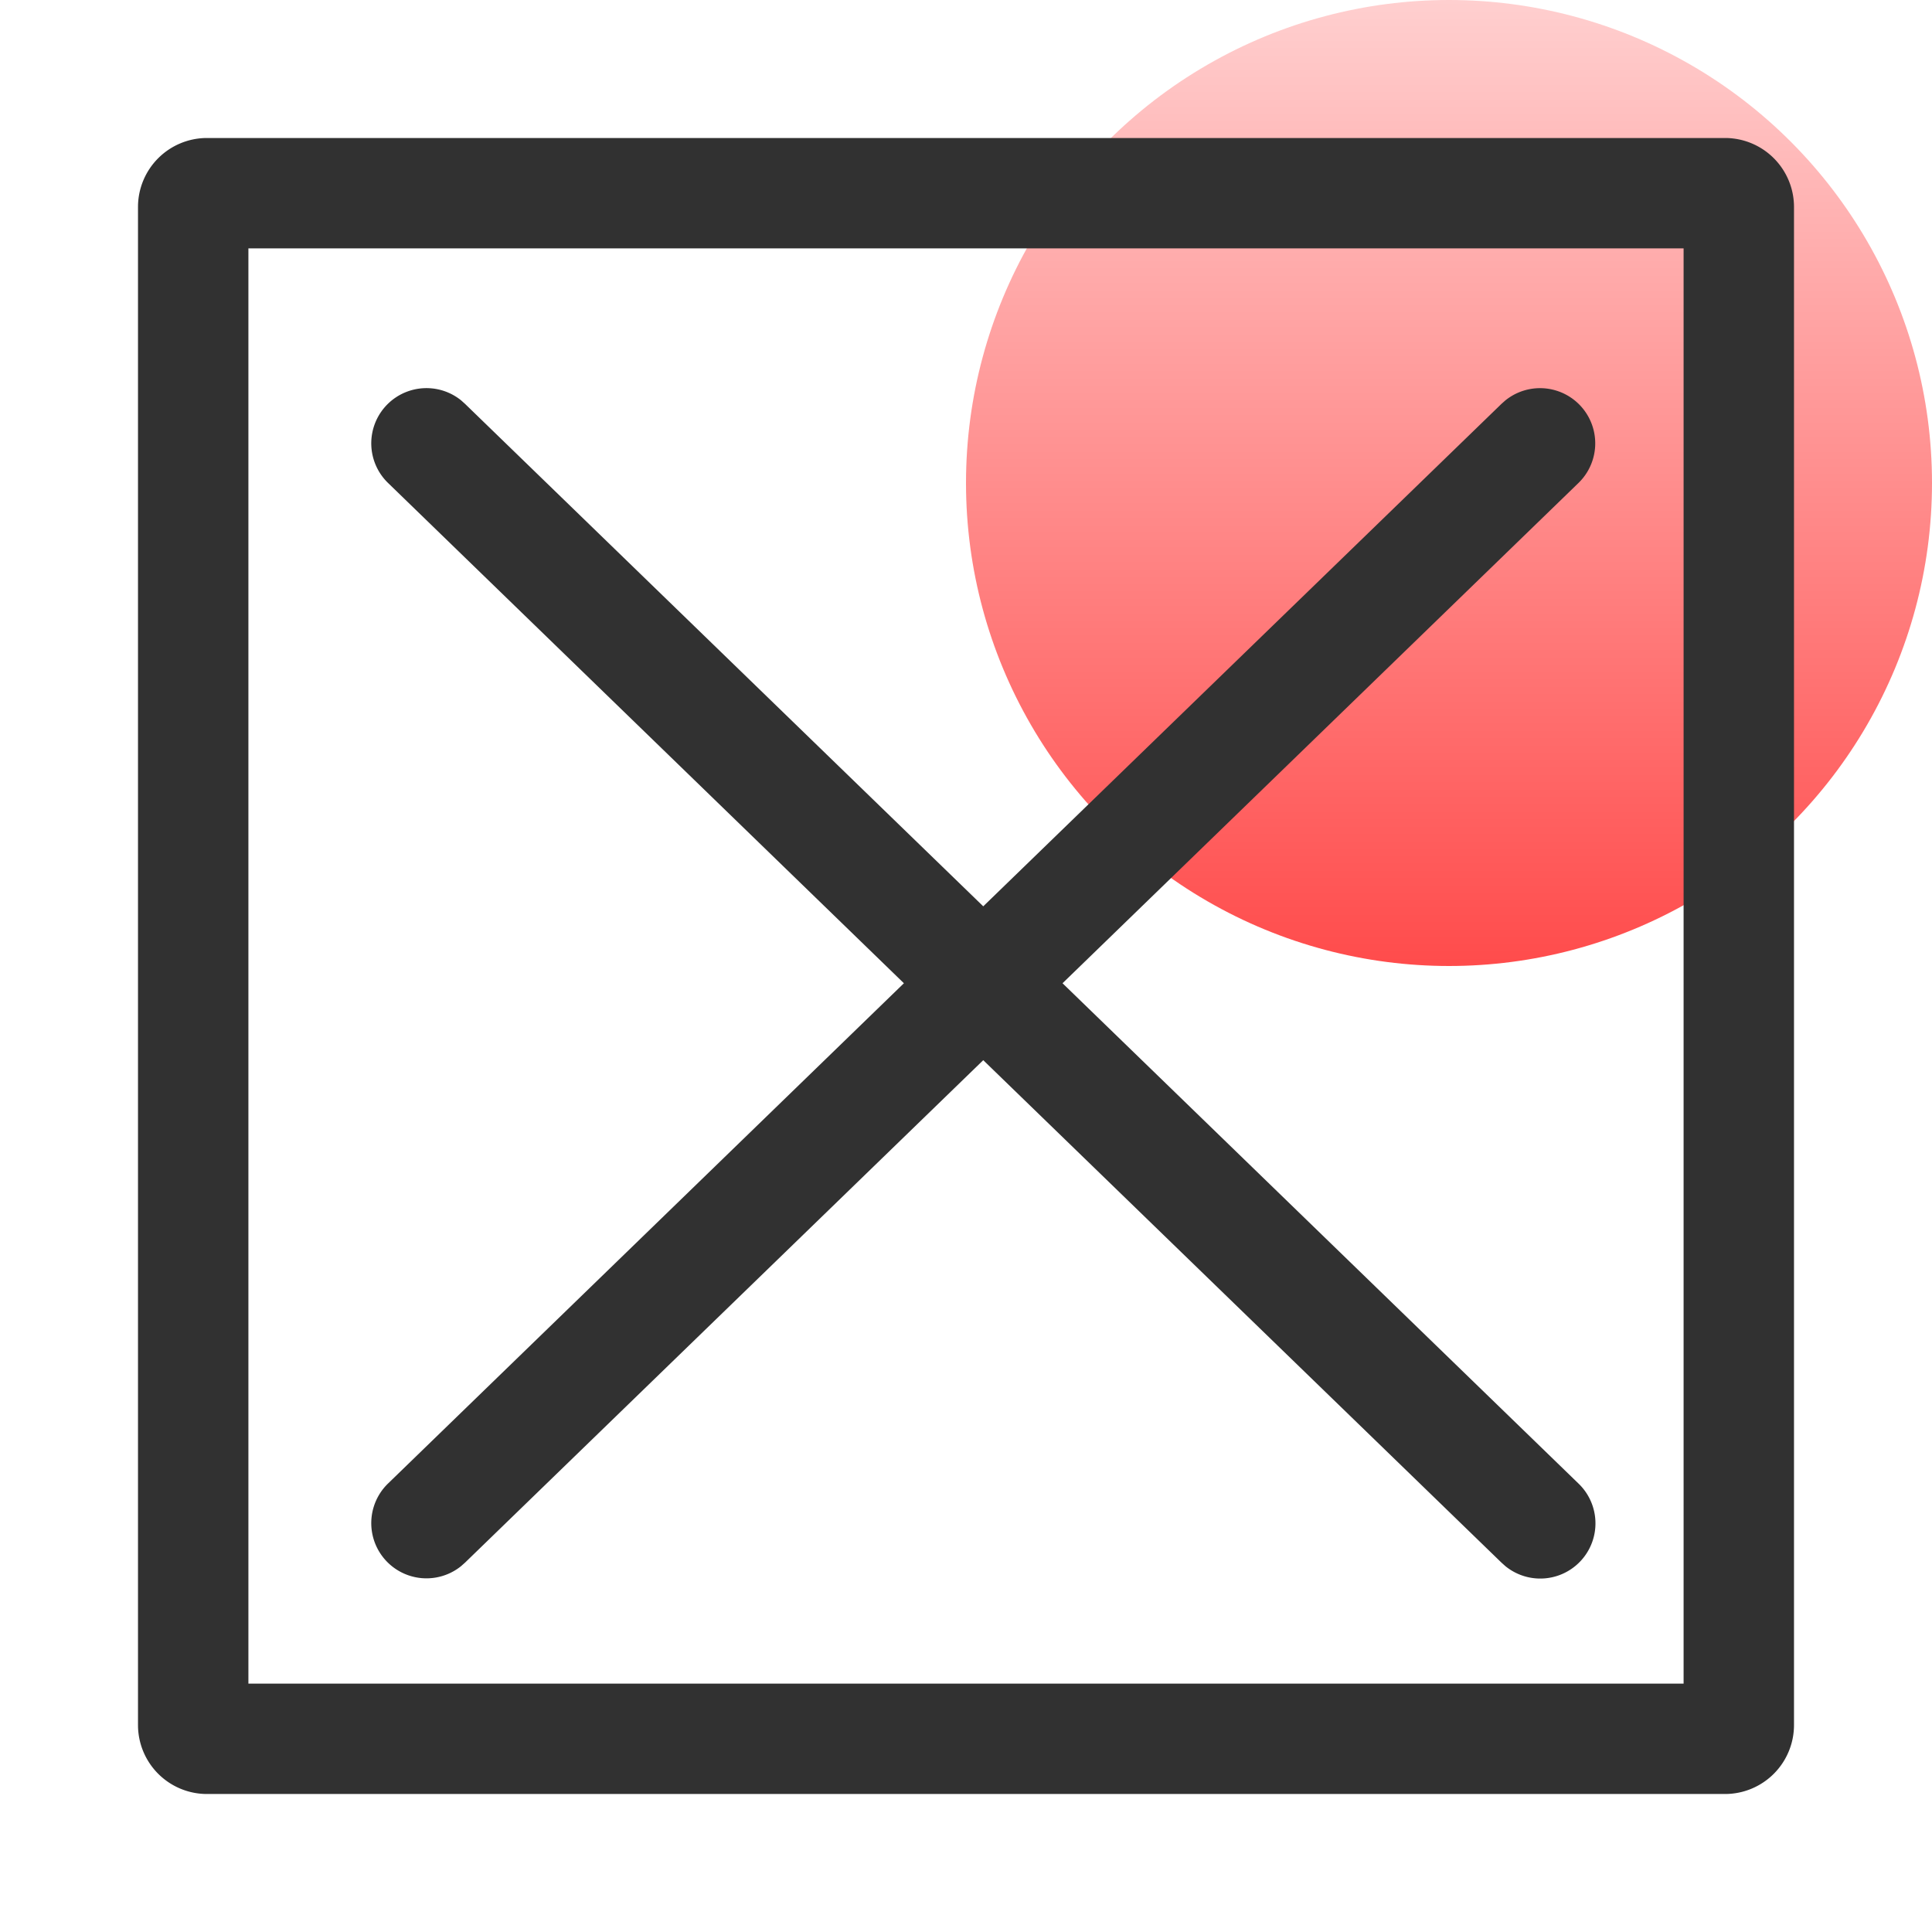 <svg width="56" height="56" xmlns="http://www.w3.org/2000/svg"><defs><linearGradient x1="50%" y1="0%" x2="50%" y2="100%" id="linearGradient-1"><stop stop-color="red" stop-opacity=".186" offset="0%"/><stop stop-color="red" stop-opacity=".706" offset="100%"/></linearGradient></defs><g id="btn-widget-default" stroke="none" stroke-width="1" fill="none" fill-rule="evenodd"><circle id="Oval" fill="url(#linearGradient-1)" cx="42" cy="14" r="14"/><path d="M50 4a2 2 0 012 2v44a2 2 0 01-2 2H6a2 2 0 01-2-2V6a2 2 0 012-2h44zm-1.2 3.2H7.2v41.6h41.6V7.2zm-5.165 4.405a1.6 1.6 0 012.112 2.4L30.798 28.5l14.95 14.496a1.6 1.6 0 01-2.113 2.4l-.115-.103L28.5 30.73 13.48 45.293l-.115.102a1.6 1.6 0 01-2.112-2.4L26.2 28.5 11.253 14.004a1.6 1.6 0 012.112-2.4l.115.103L28.5 26.27l15.02-14.563z" id="Combined-Shape" fill="#313131"/></g></svg>